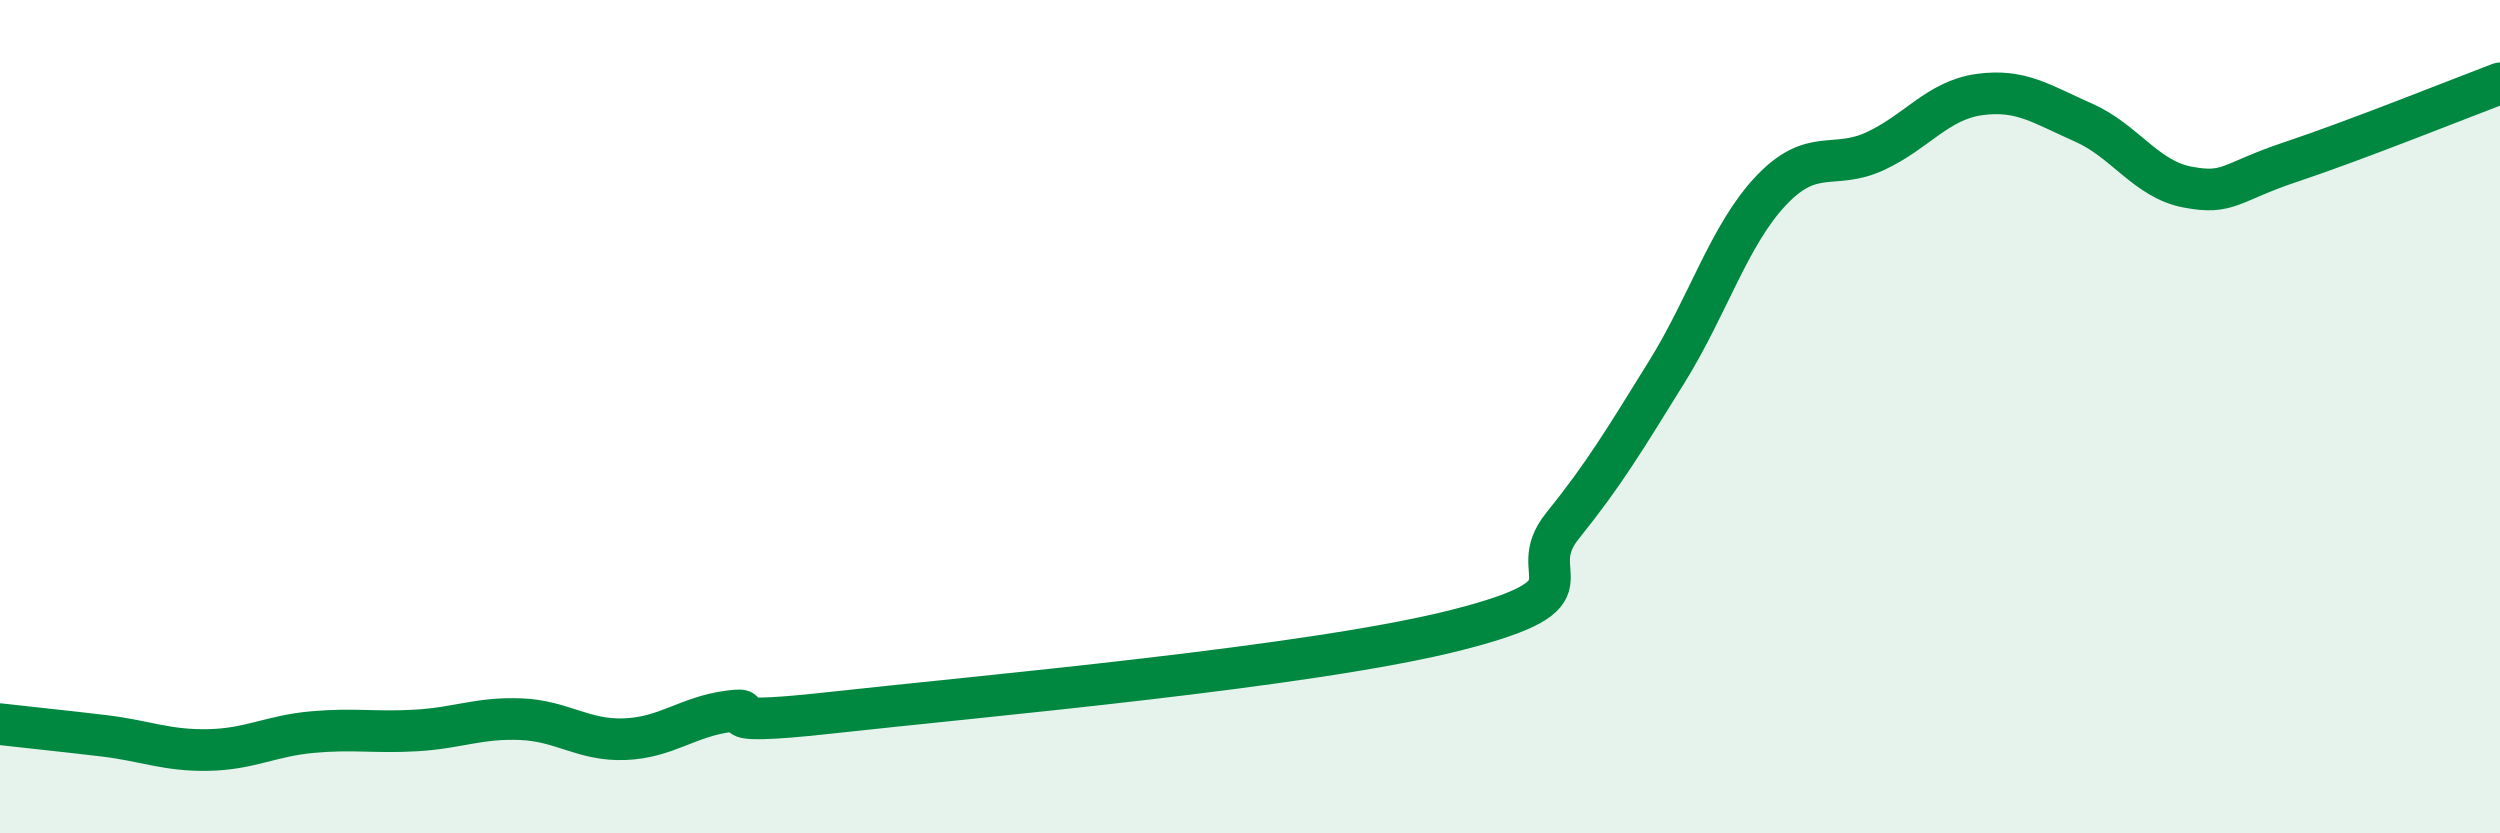 
    <svg width="60" height="20" viewBox="0 0 60 20" xmlns="http://www.w3.org/2000/svg">
      <path
        d="M 0,17.38 C 0.5,17.44 1.5,17.54 2.5,17.66 C 3.5,17.78 4,18.02 5,18 C 6,17.98 6.5,17.66 7.5,17.57 C 8.5,17.48 9,17.59 10,17.53 C 11,17.47 11.5,17.22 12.5,17.26 C 13.5,17.3 14,17.78 15,17.74 C 16,17.7 16.5,17.2 17.5,17.07 C 18.5,16.94 16.5,17.49 20,17.1 C 23.5,16.71 31.5,16.01 35,15.11 C 38.5,14.21 36.5,13.86 37.5,12.62 C 38.5,11.38 39,10.54 40,8.93 C 41,7.32 41.5,5.64 42.5,4.58 C 43.5,3.52 44,4.09 45,3.63 C 46,3.17 46.5,2.41 47.5,2.27 C 48.5,2.13 49,2.5 50,2.94 C 51,3.38 51.5,4.3 52.5,4.49 C 53.5,4.68 53.5,4.38 55,3.88 C 56.5,3.38 59,2.38 60,2L60 20L0 20Z"
        fill="#008740"
        opacity="0.1"
        stroke-linecap="round"
        stroke-linejoin="round"
      />
      <path
        d="M 0,17.38 C 0.5,17.44 1.5,17.54 2.5,17.66 C 3.5,17.78 4,18.02 5,18 C 6,17.98 6.5,17.66 7.5,17.57 C 8.5,17.48 9,17.59 10,17.53 C 11,17.47 11.5,17.22 12.5,17.26 C 13.5,17.3 14,17.78 15,17.74 C 16,17.7 16.5,17.2 17.5,17.07 C 18.5,16.94 16.5,17.49 20,17.1 C 23.5,16.71 31.5,16.01 35,15.11 C 38.5,14.21 36.5,13.86 37.5,12.62 C 38.5,11.38 39,10.54 40,8.93 C 41,7.32 41.5,5.64 42.5,4.58 C 43.5,3.52 44,4.09 45,3.63 C 46,3.17 46.5,2.41 47.5,2.27 C 48.5,2.13 49,2.5 50,2.94 C 51,3.38 51.5,4.3 52.5,4.49 C 53.5,4.68 53.5,4.38 55,3.88 C 56.5,3.38 59,2.38 60,2"
        stroke="#008740"
        stroke-width="1"
        fill="none"
        stroke-linecap="round"
        stroke-linejoin="round"
      />
    </svg>
  